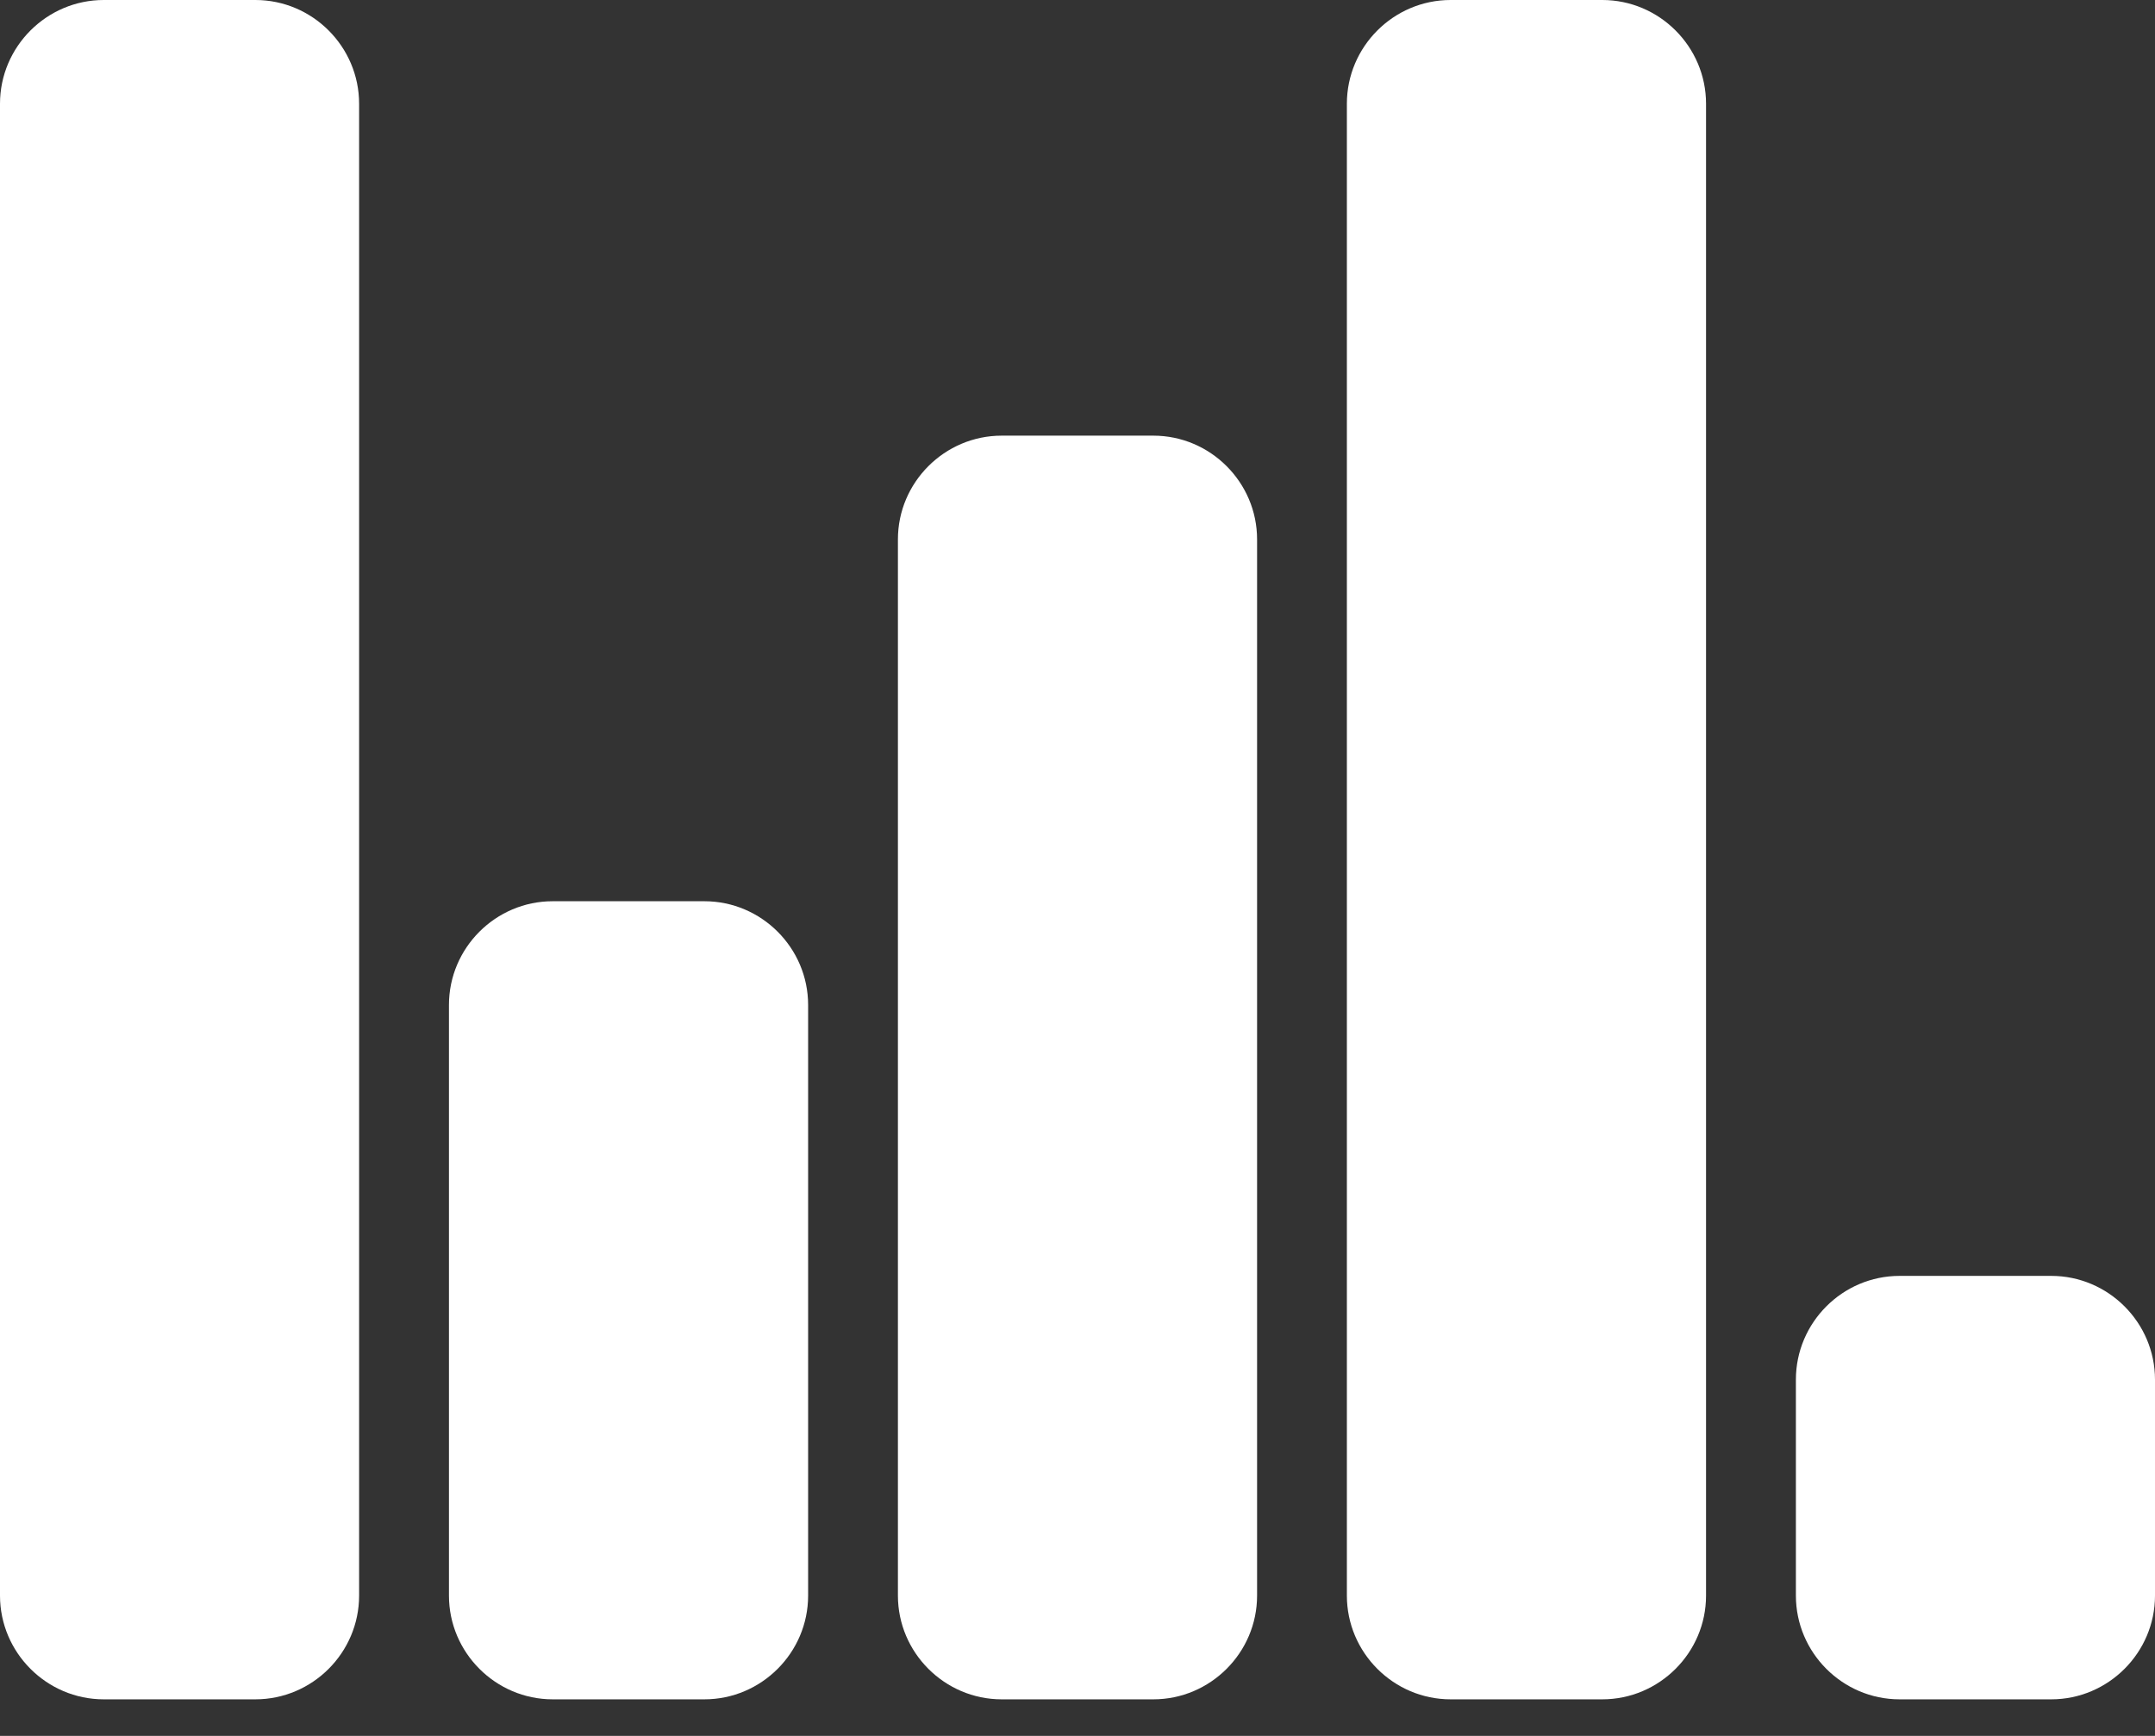 <svg width="36" height="29" viewBox="0 0 36 29" fill="none" xmlns="http://www.w3.org/2000/svg">
<rect x="0" y="0" width="36" height="29" fill="#333333" stroke="none"/>
<path d="M4.266 0H1.733C0.78 0 0 0.78 0 1.733V26.656C0 27.609 0.78 28.389 1.733 28.389H4.266C5.22 28.389 5.999 27.609 5.999 26.656V1.733C5.999 0.78 5.22 0 4.266 0Z" fill="white"/>
<path d="M11.767 15.056H9.233C8.28 15.056 7.5 15.835 7.5 16.789V26.656C7.5 27.609 8.28 28.389 9.233 28.389H11.767C12.72 28.389 13.5 27.609 13.5 26.656V16.789C13.5 15.835 12.72 15.056 11.767 15.056Z" fill="white"/>
<path d="M19.267 7.278H16.733C15.78 7.278 15 8.058 15 9.011V26.656C15 27.609 15.78 28.389 16.733 28.389H19.267C20.22 28.389 21 27.609 21 26.656V9.011C21 8.058 20.22 7.278 19.267 7.278Z" fill="white"/>
<path d="M26.767 0H24.233C23.28 0 22.5 0.78 22.5 1.733V26.656C22.5 27.609 23.28 28.389 24.233 28.389H26.767C27.72 28.389 28.5 27.609 28.5 26.656V1.733C28.5 0.78 27.72 0 26.767 0Z" fill="white"/>
<path d="M34.267 21.315H31.733C30.78 21.315 30.001 22.095 30.001 23.048V26.656C30.001 27.609 30.78 28.389 31.733 28.389H34.267C35.22 28.389 36 27.609 36 26.656V23.048C36 22.095 35.22 21.315 34.267 21.315Z" fill="white"/>
</svg>

